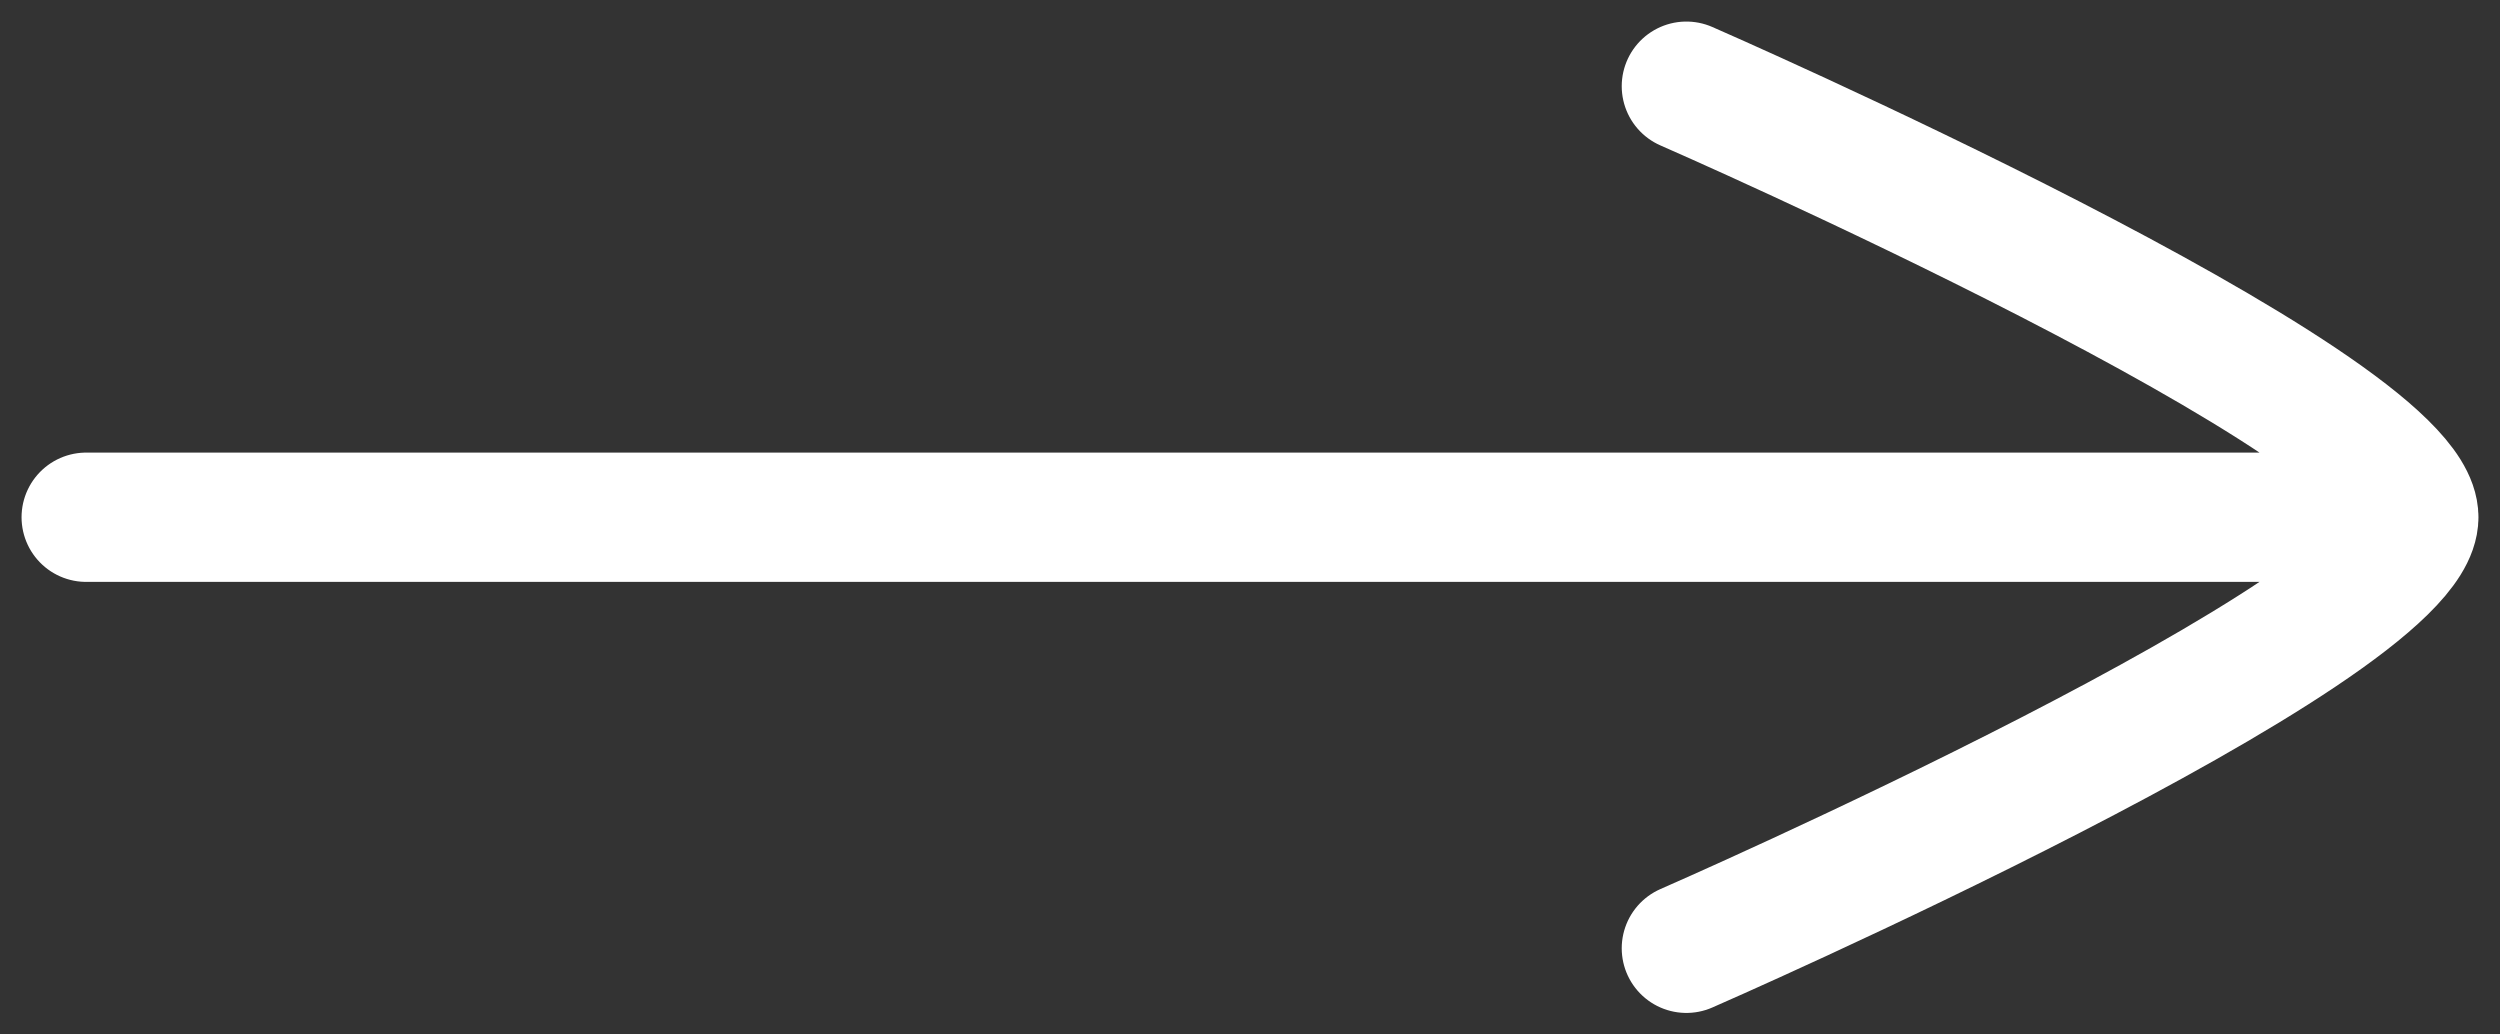 <svg class="svg-icon-6" fill="none" height="12" id="Vector" preserveaspectratio="none" viewbox="0 0 29 12" width="29" xmlns="http://www.w3.org/2000/svg">
<rect width="100%" height="100%" fill="#333333" stroke="none"/>
<path d="M28 6H1M28 6C28 7.318 19.562 11 19.562 11M28 6C28 4.682 19.562 1 19.562 1" stroke="white" stroke-linecap="round" stroke-linejoin="round" stroke-width="1.5"></path>
</svg>